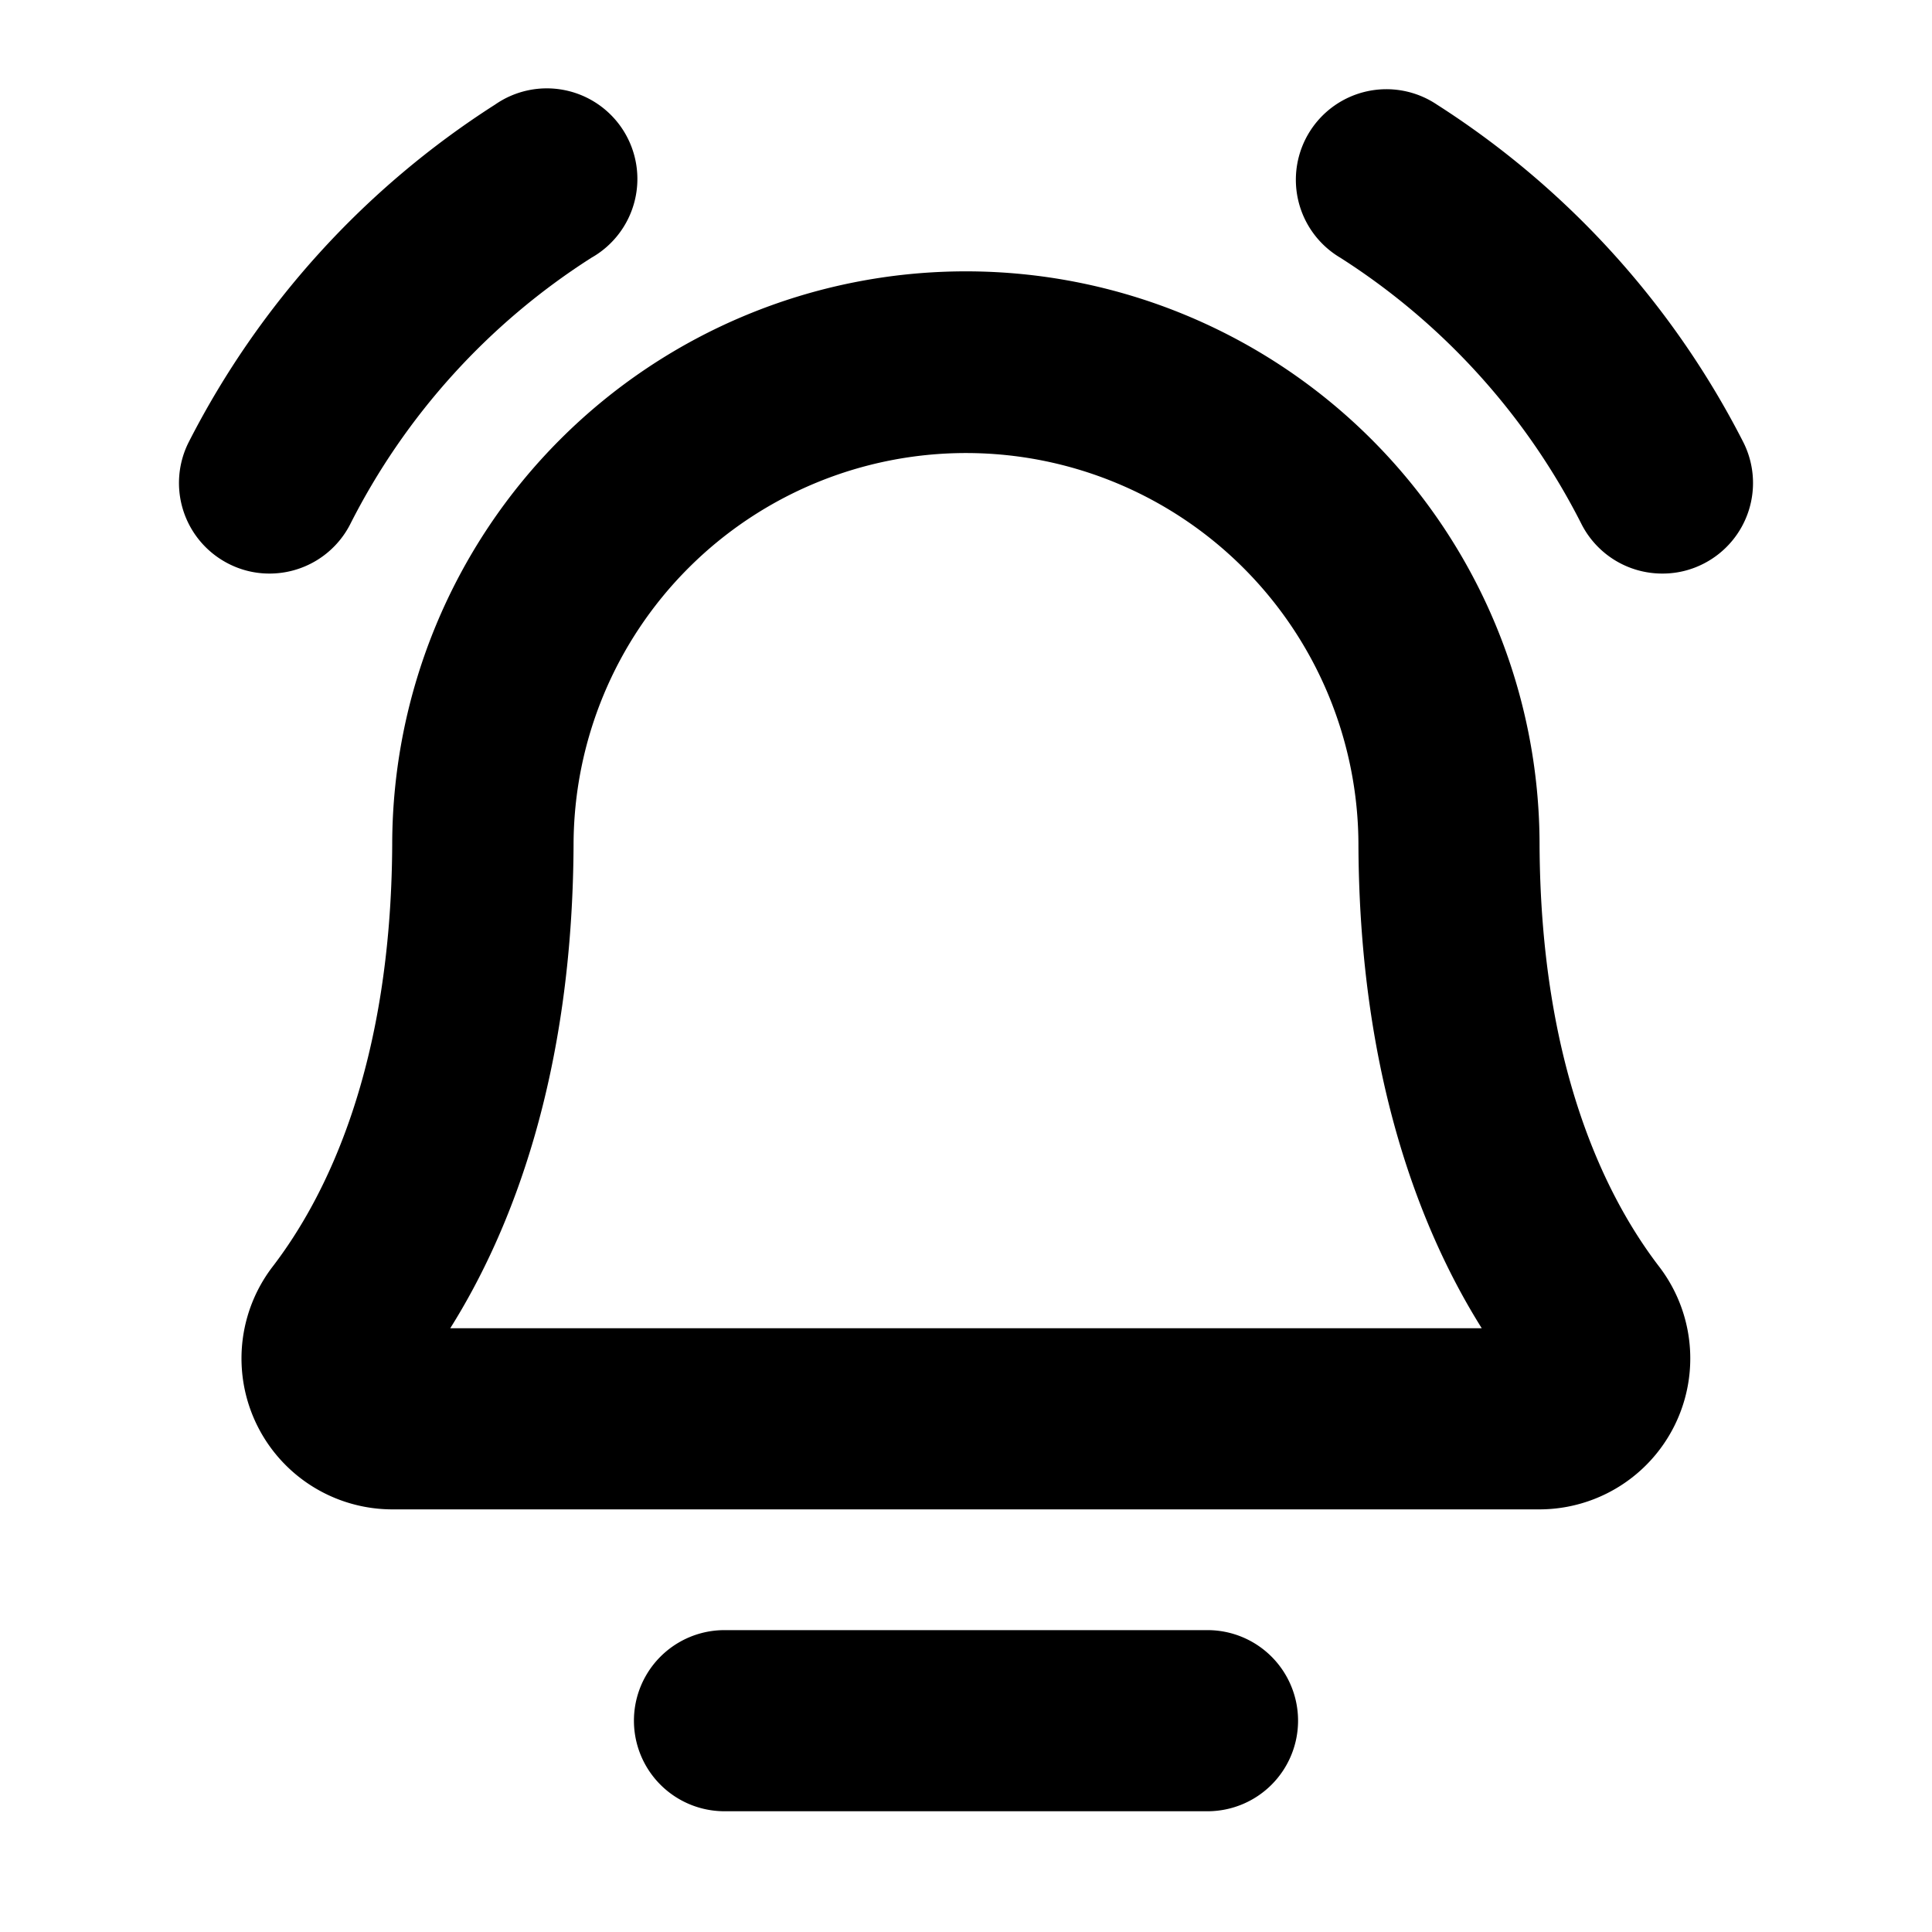 <svg xmlns="http://www.w3.org/2000/svg" viewBox="0 0 256 256" fill="currentColor"><path d="M172,228a12,12,0,0,1-12,12H96a12,12,0,0,1,0-24h64A12,12,0,0,1,172,228ZM230.94,58.48A115.25,115.25,0,0,0,190.4,13.86a12,12,0,1,0-12.8,20.29,90.1,90.1,0,0,1,32,35.38A12,12,0,0,0,220.3,76a11.86,11.86,0,0,0,5.51-1.35A12,12,0,0,0,230.94,58.48ZM46.37,69.53a90.1,90.1,0,0,1,32-35.38A12,12,0,1,0,65.6,13.86,115.25,115.25,0,0,0,25.06,58.48a12,12,0,0,0,5.13,16.17A11.86,11.86,0,0,0,35.7,76,12,12,0,0,0,46.37,69.53Zm173.51,98.35A20,20,0,0,1,204,200H52a20,20,0,0,1-15.91-32.12c7.17-9.33,15.73-26.62,15.88-55.94A76,76,0,0,1,204,112C204.15,141.26,212.71,158.55,219.88,167.88ZM196.34,176c-8.16-13-16.19-33.57-16.34-63.94A52,52,0,1,0,76,112c-.15,30.42-8.18,51-16.34,64Z"/></svg>